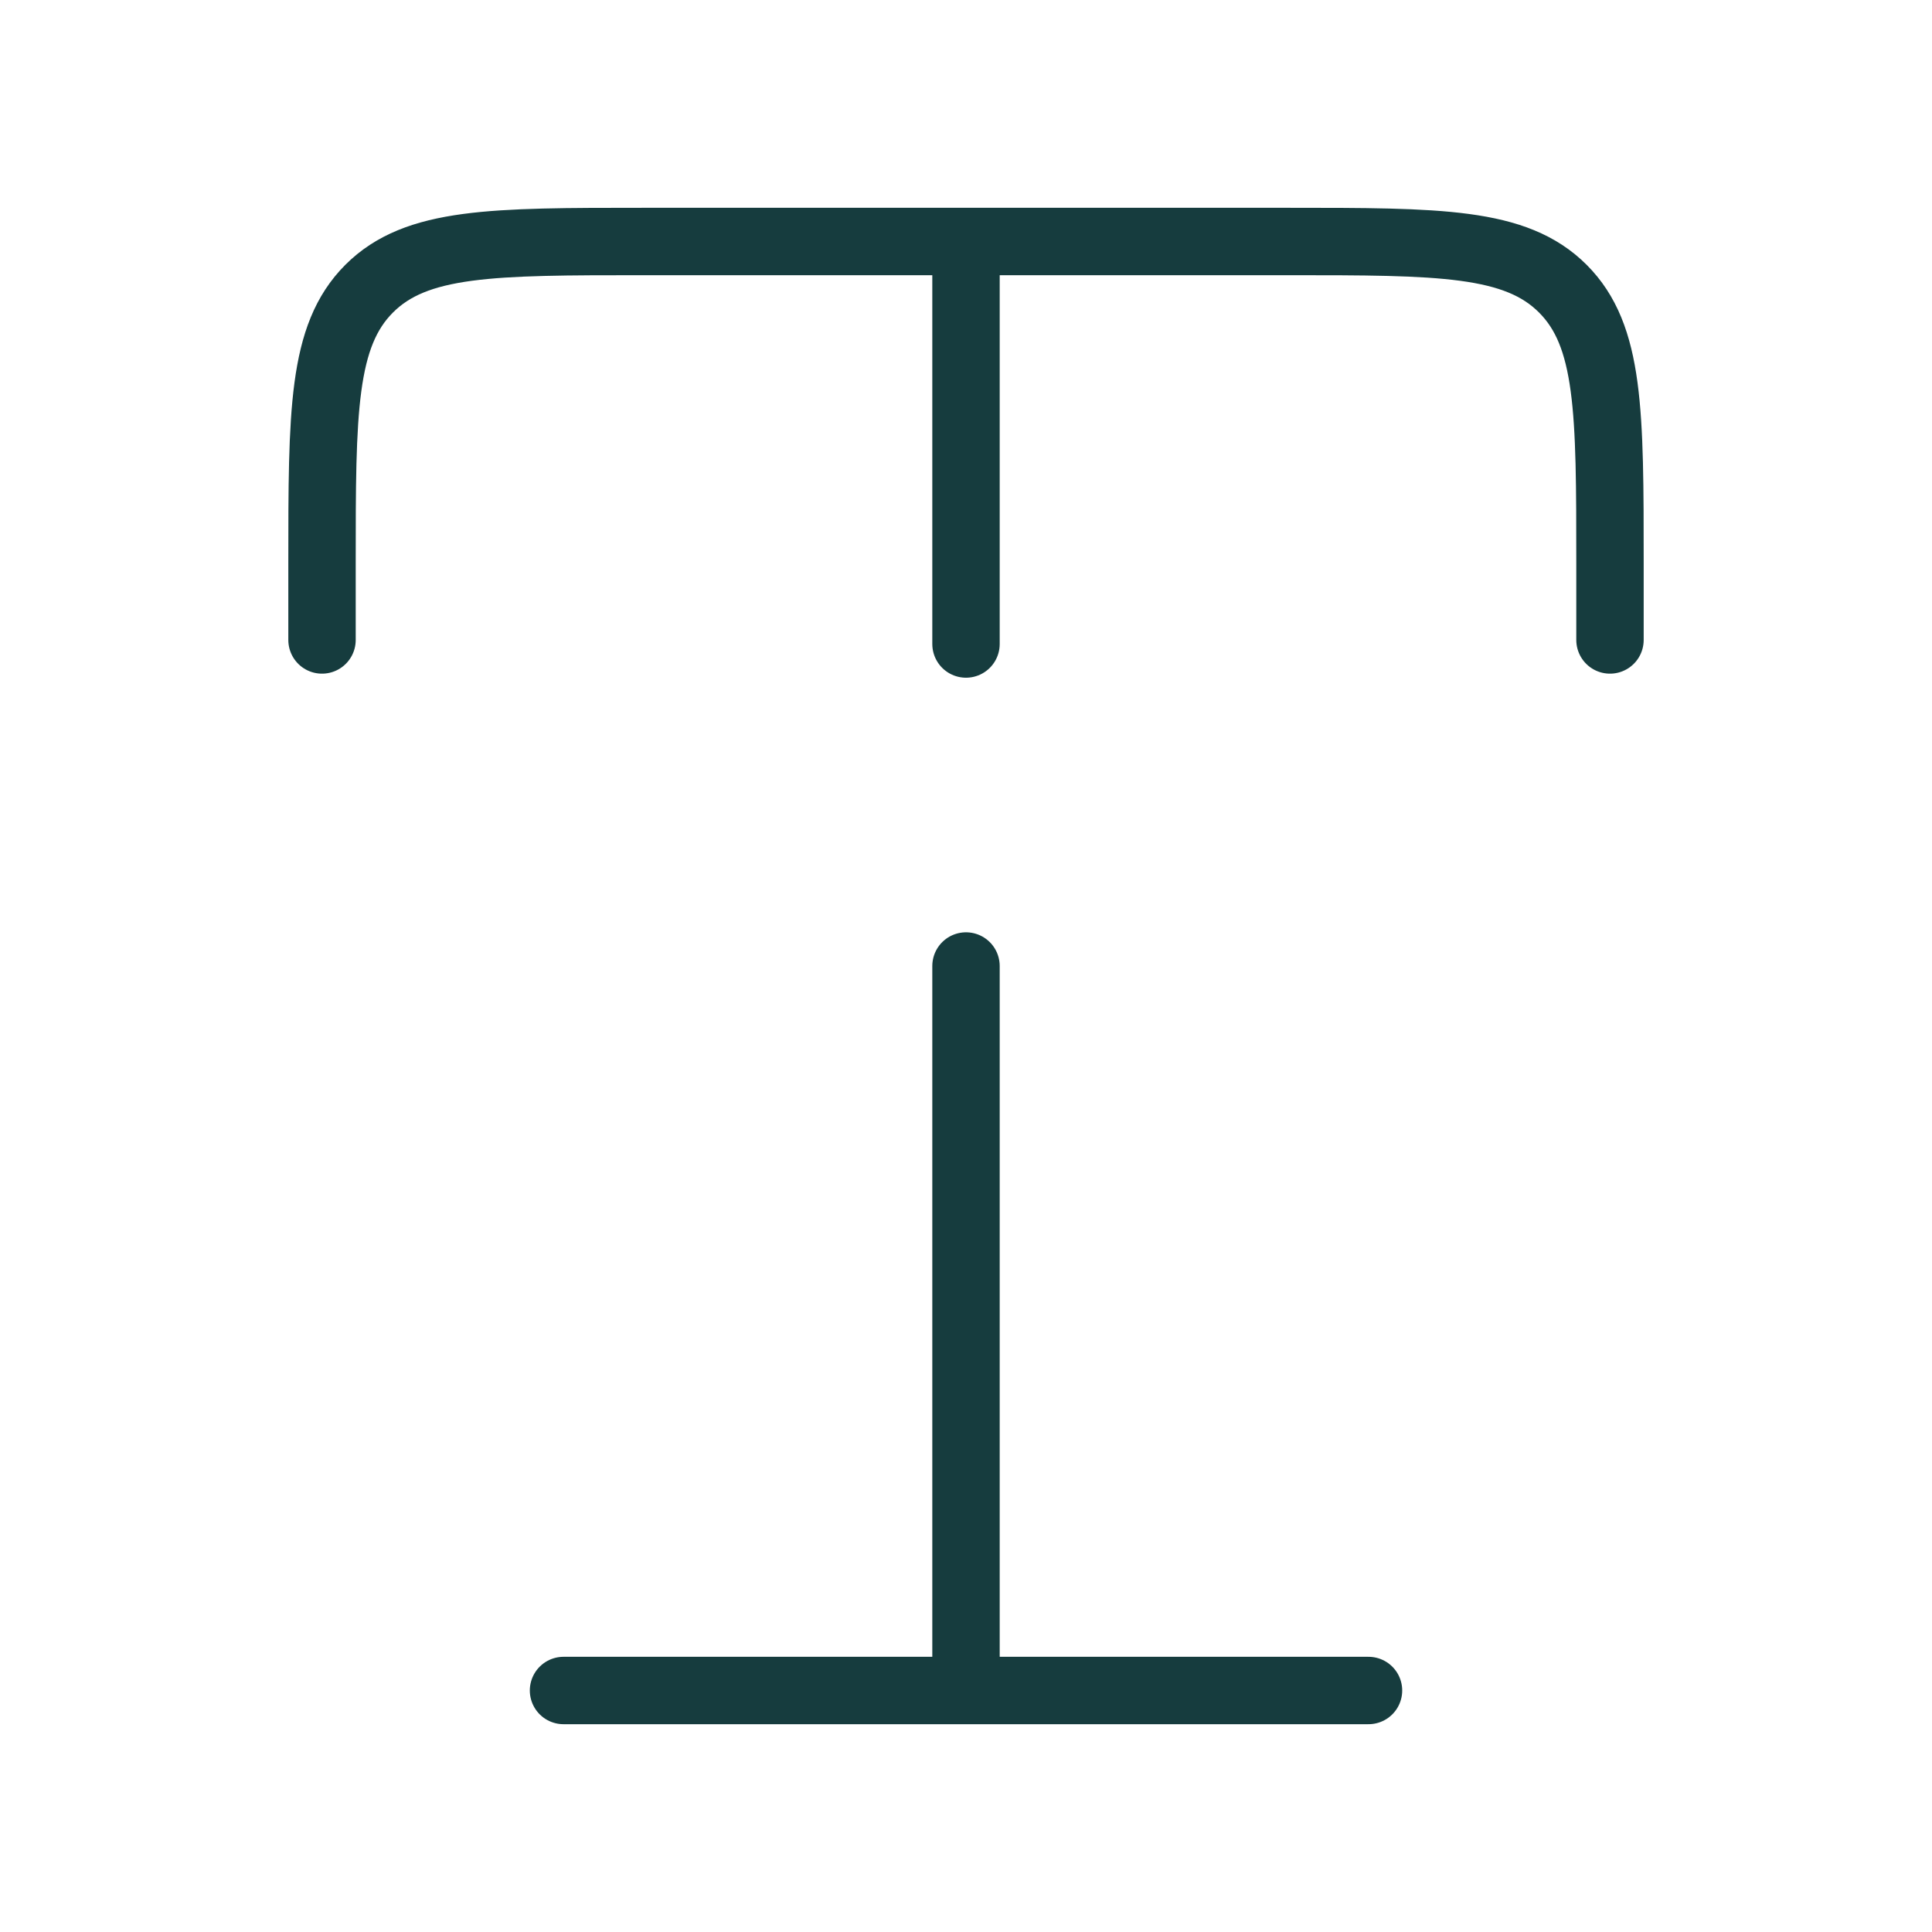 <svg fill="none" height="86" width="86" xmlns="http://www.w3.org/2000/svg"><path d="M43 10.75H28.667c-6.757 0-10.135 0-12.234 2.099-2.099 2.099-2.099 5.477-2.099 12.234v3.404M43 10.75h14.333c6.757 0 10.135 0 12.234 2.099 2.099 2.099 2.099 5.477 2.099 12.234v3.404M43 10.75v17.917m0 46.583V43M25.084 75.25h35.833" stroke-width="3" stroke-linejoin="round" stroke-linecap="round" stroke="#163C3E"></path></svg>